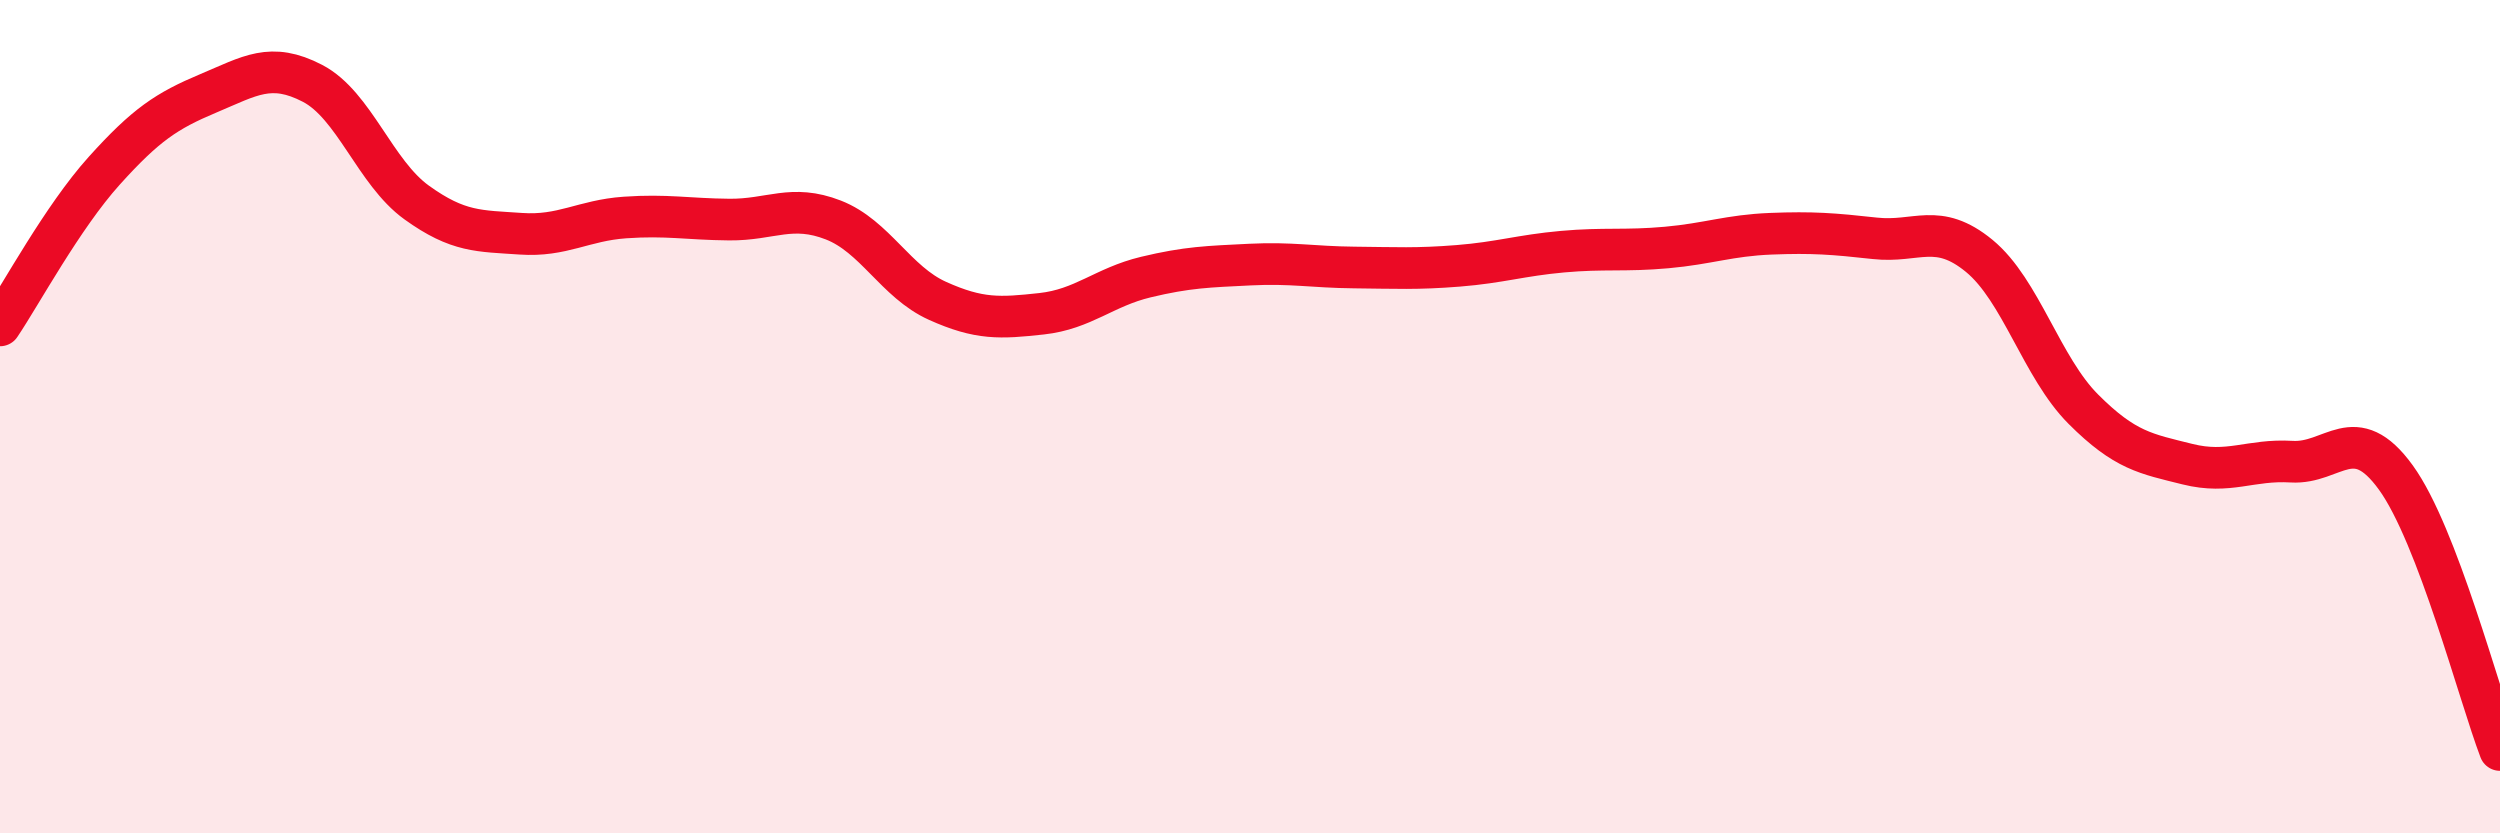 
    <svg width="60" height="20" viewBox="0 0 60 20" xmlns="http://www.w3.org/2000/svg">
      <path
        d="M 0,7.81 C 0.5,7.07 1.5,5.21 2.5,4.1 C 3.5,2.99 4,2.66 5,2.24 C 6,1.82 6.5,1.48 7.5,2 C 8.5,2.52 9,4.14 10,4.86 C 11,5.58 11.5,5.54 12.5,5.61 C 13.5,5.68 14,5.29 15,5.22 C 16,5.15 16.5,5.26 17.5,5.27 C 18.5,5.28 19,4.89 20,5.28 C 21,5.67 21.5,6.77 22.5,7.22 C 23.5,7.67 24,7.64 25,7.53 C 26,7.42 26.5,6.89 27.5,6.65 C 28.5,6.41 29,6.4 30,6.35 C 31,6.3 31.5,6.41 32.5,6.42 C 33.5,6.43 34,6.46 35,6.38 C 36,6.3 36.5,6.13 37.5,6.04 C 38.5,5.95 39,6.03 40,5.94 C 41,5.85 41.5,5.65 42.5,5.61 C 43.5,5.57 44,5.61 45,5.72 C 46,5.83 46.5,5.32 47.5,6.14 C 48.5,6.96 49,8.82 50,9.82 C 51,10.82 51.5,10.89 52.5,11.14 C 53.5,11.39 54,11.02 55,11.08 C 56,11.14 56.5,10.08 57.5,11.46 C 58.5,12.84 59.5,16.69 60,18L60 20L0 20Z"
        fill="#EB0A25"
        opacity="0.1"
        stroke-linecap="round"
        stroke-linejoin="round"
      />
      <path
        d="M 0,7.81 C 0.5,7.07 1.5,5.21 2.5,4.1 C 3.5,2.99 4,2.66 5,2.24 C 6,1.82 6.5,1.48 7.5,2 C 8.5,2.52 9,4.14 10,4.86 C 11,5.58 11.5,5.54 12.5,5.61 C 13.5,5.68 14,5.29 15,5.22 C 16,5.15 16.5,5.26 17.5,5.27 C 18.5,5.28 19,4.89 20,5.28 C 21,5.67 21.5,6.77 22.5,7.22 C 23.5,7.67 24,7.64 25,7.53 C 26,7.42 26.5,6.89 27.5,6.65 C 28.5,6.41 29,6.4 30,6.35 C 31,6.3 31.5,6.41 32.5,6.42 C 33.5,6.43 34,6.46 35,6.38 C 36,6.3 36.5,6.13 37.5,6.04 C 38.5,5.95 39,6.03 40,5.94 C 41,5.85 41.5,5.65 42.5,5.61 C 43.5,5.57 44,5.61 45,5.72 C 46,5.83 46.5,5.32 47.5,6.14 C 48.5,6.96 49,8.82 50,9.82 C 51,10.82 51.5,10.89 52.5,11.14 C 53.5,11.39 54,11.02 55,11.08 C 56,11.14 56.5,10.08 57.5,11.46 C 58.5,12.84 59.5,16.69 60,18"
        stroke="#EB0A25"
        stroke-width="1"
        fill="none"
        stroke-linecap="round"
        stroke-linejoin="round"
      />
    </svg>
  
